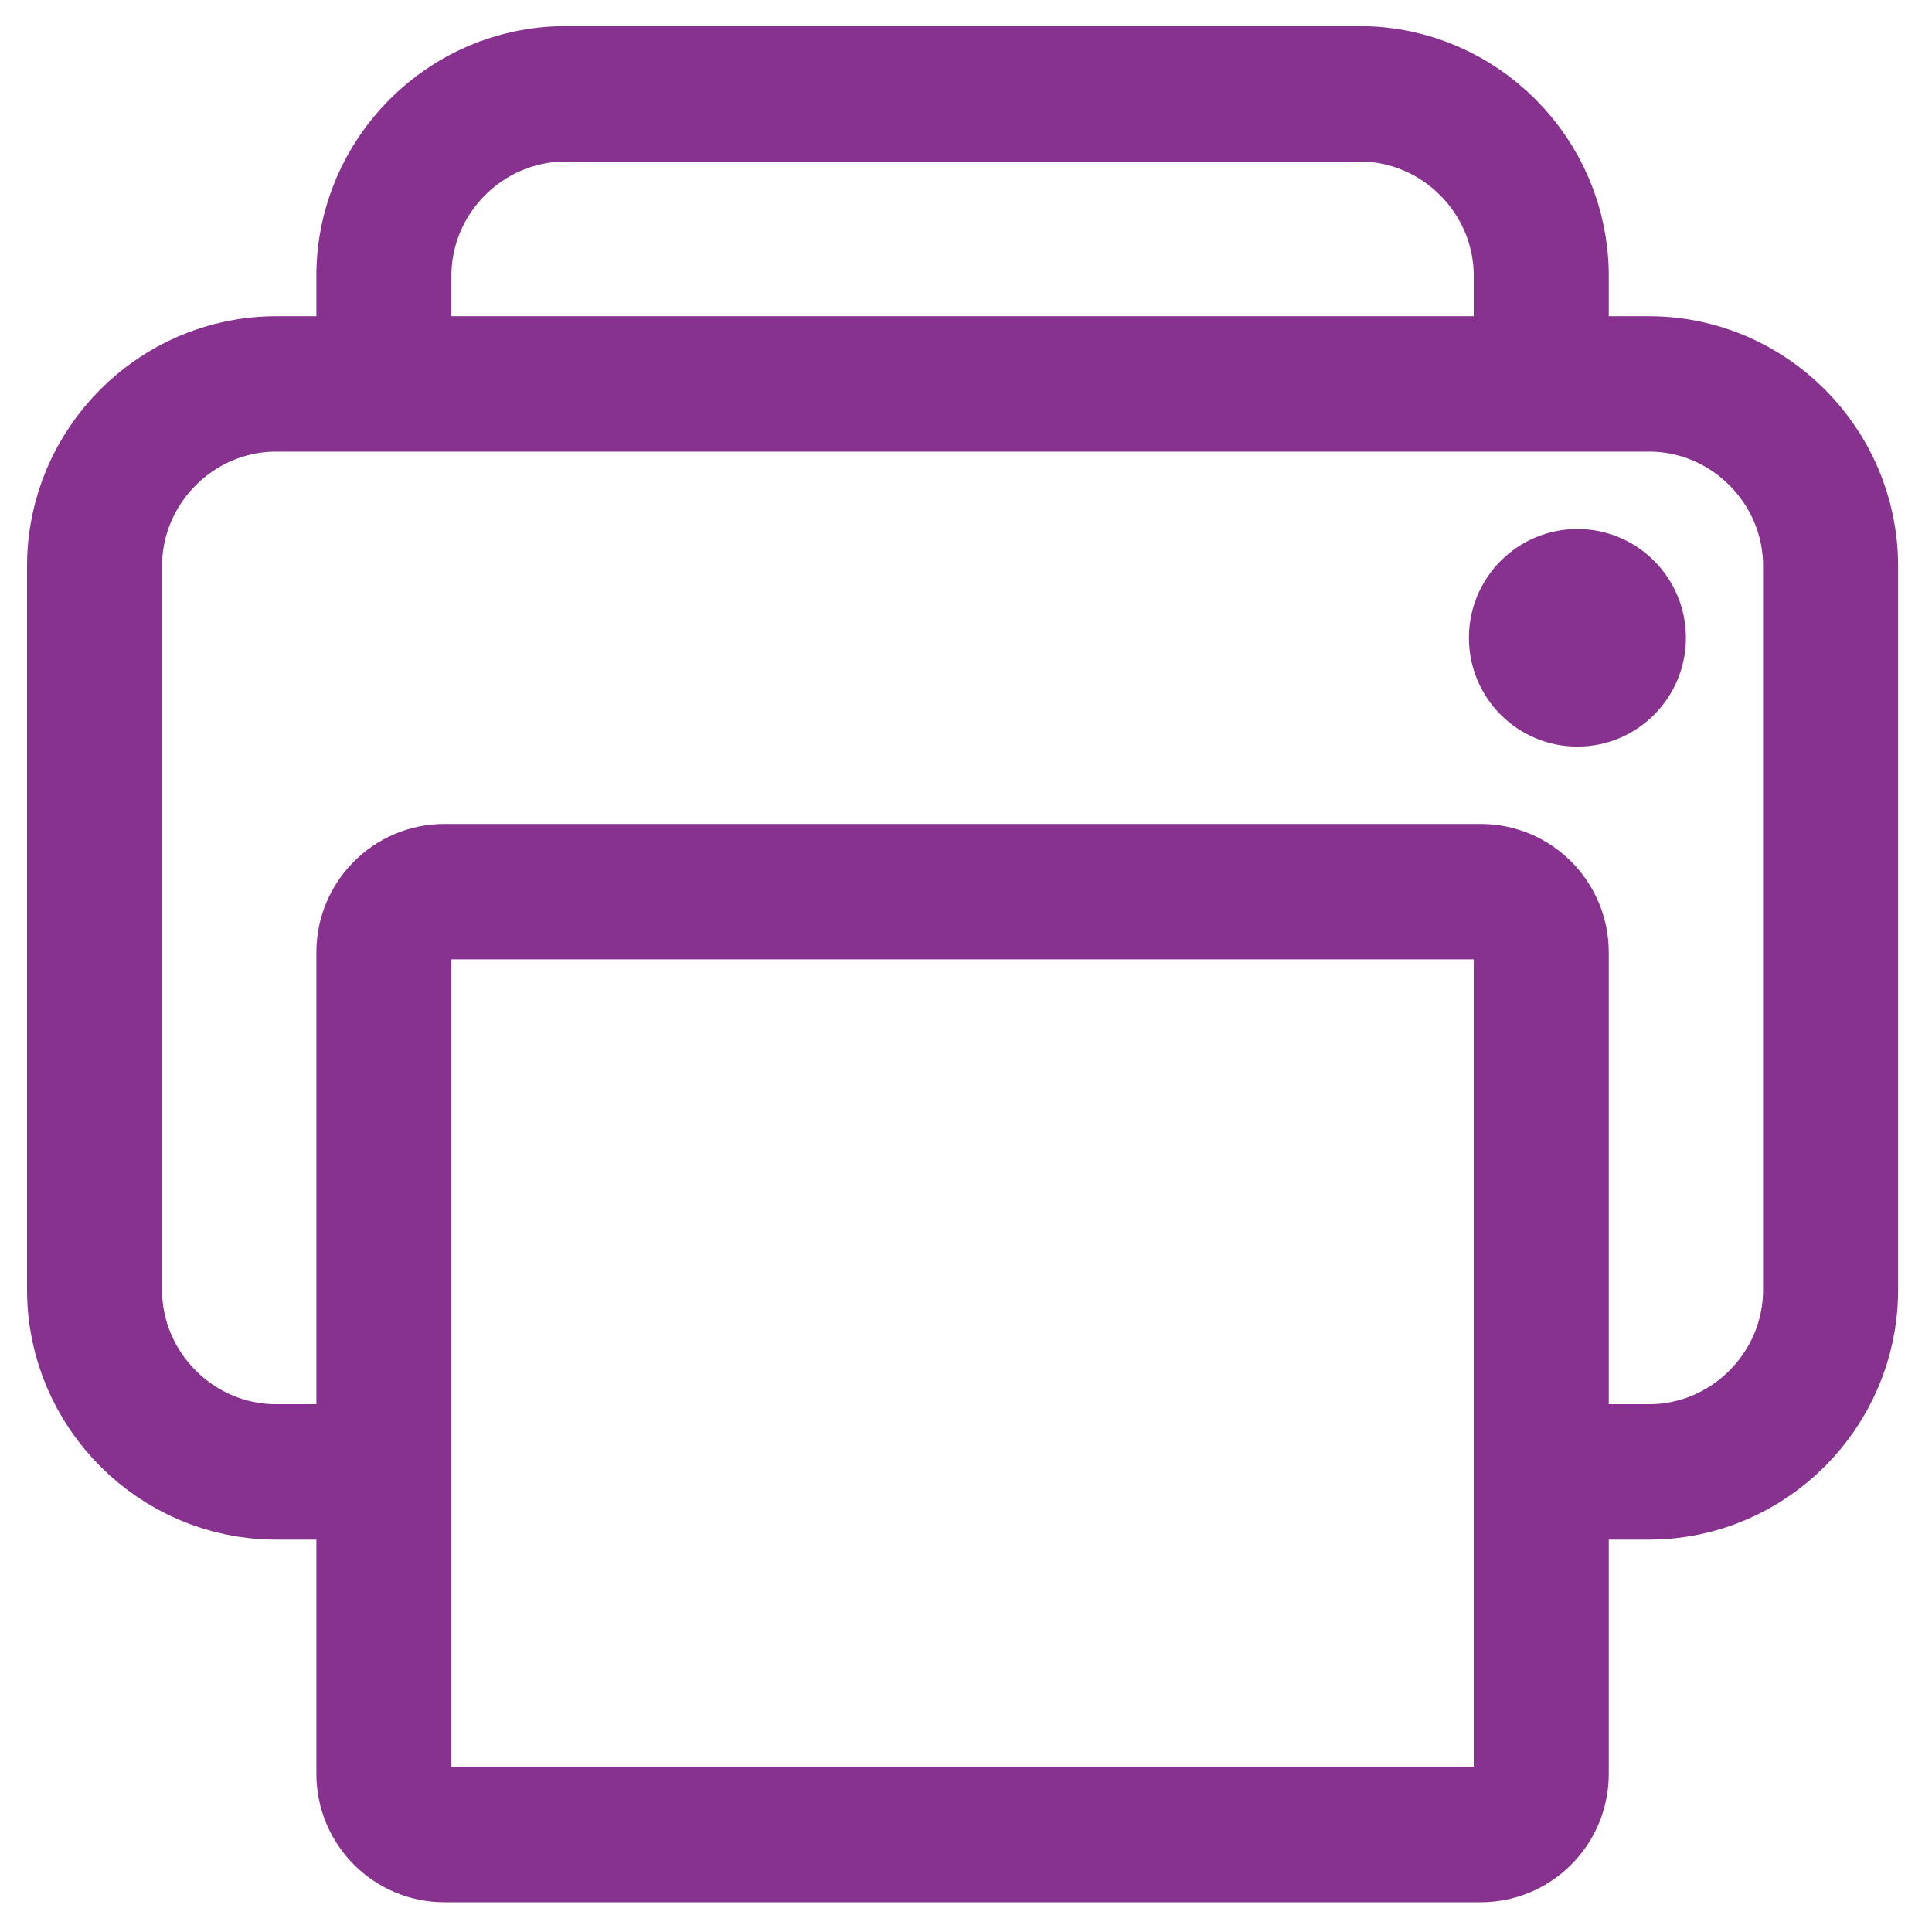<?xml version="1.0" encoding="UTF-8" standalone="no"?>
<svg xmlns="http://www.w3.org/2000/svg" xmlns:xlink="http://www.w3.org/1999/xlink" xmlns:serif="http://www.serif.com/" width="100%" height="100%" viewBox="0 0 50 50" version="1.1" xml:space="preserve" style="fill-rule:evenodd;clip-rule:evenodd;stroke-linejoin:round;">
    <g transform="matrix(0.117,0,0,0.844,-30.259,-226.509)">
        <g transform="matrix(1,0,0,0.139,215.541,262.357)">
            <path d="M384,368L408,368C429.919,367.935 447.935,349.919 448,328L448,168C447.935,146.081 429.919,128.065 408,128L104,128C82.081,128.065 64.065,146.081 64,168L64,328C64.065,349.919 82.081,367.935 104,368L128,368" style="fill:none;fill-rule:nonzero;stroke:rgb(135,50,143);stroke-width:29.87px;"></path>
        </g>
        <g transform="matrix(1,0,0,0.139,215.541,262.357)">
            <path d="M384,253.389C384,245.999 378.001,240 370.611,240L141.389,240C133.999,240 128,245.999 128,253.389L128,434.611C128,442.001 133.999,448 141.389,448L370.611,448C378.001,448 384,442.001 384,434.611L384,253.389Z" style="fill:none;stroke:rgb(135,50,143);stroke-width:29.87px;"></path>
        </g>
        <g transform="matrix(1,0,0,0.139,215.541,262.357)">
            <path d="M384,128L384,104C383.935,82.081 365.919,64.065 344,64L168,64C146.081,64.065 128.065,82.081 128,104L128,128" style="fill:none;fill-rule:nonzero;stroke:rgb(135,50,143);stroke-width:29.87px;"></path>
        </g>
        <g transform="matrix(1,0,0,0.139,215.541,262.357)">
            <circle cx="392" cy="184" r="24" style="fill:rgb(135,50,143);"></circle>
        </g>
    </g>
</svg>
